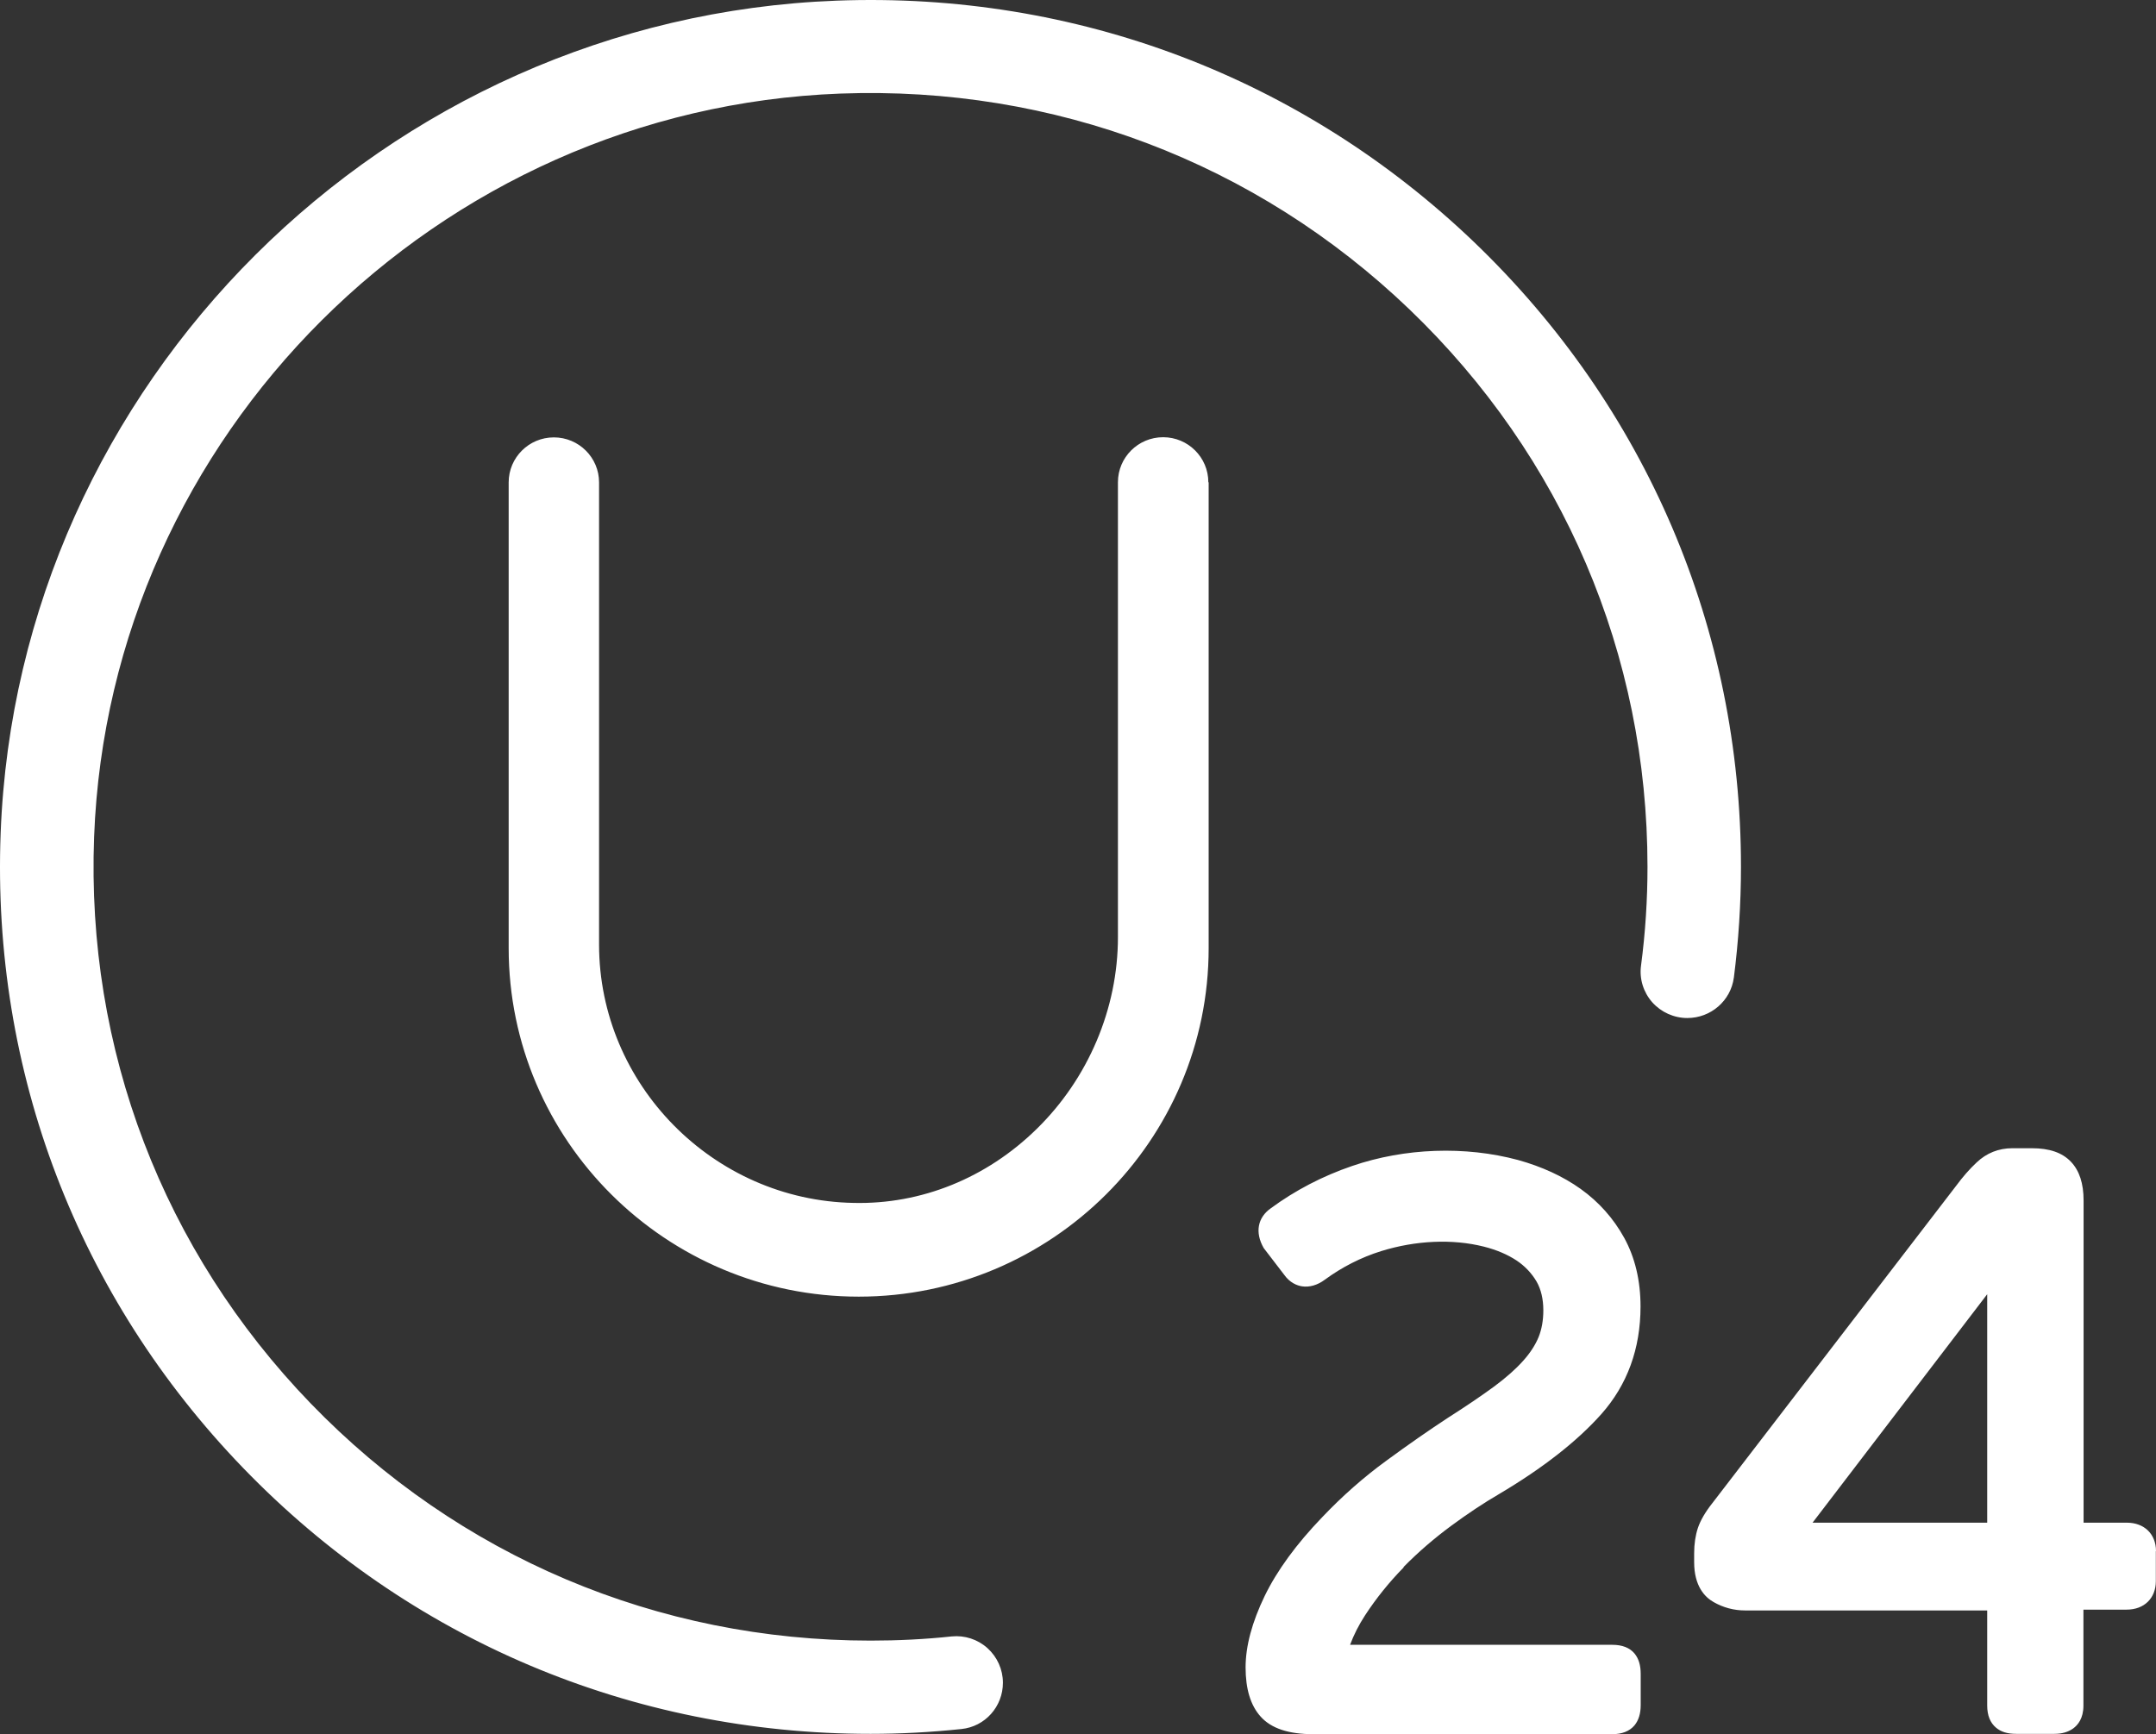 <?xml version="1.0" encoding="UTF-8"?> <svg xmlns="http://www.w3.org/2000/svg" width="312" height="251" viewBox="0 0 312 251" fill="none"><rect x="0" y="0" width="312" height="251" fill="#333333" stroke="none"/><path d="M174.907 69.82V137.234C174.907 165.045 152.191 187.672 124.27 187.672C96.35 187.672 73.611 165.045 73.611 137.234V69.82C73.611 66.224 76.541 63.305 80.151 63.305C83.761 63.305 86.692 66.224 86.692 69.82V136.72C86.692 156.966 103.219 173.732 123.52 174.105C133.319 174.339 142.767 170.509 150.01 163.41C157.489 156.102 161.779 145.967 161.779 135.646V69.796C161.779 66.2 164.709 63.281 168.319 63.281C171.93 63.281 174.86 66.2 174.86 69.796L174.907 69.82ZM203.108 226.808C205.265 224.613 207.586 222.629 209.954 220.877C212.392 219.079 214.713 217.538 216.916 216.254C223.269 212.494 228.239 208.595 231.732 204.672C235.483 200.445 237.405 195.215 237.405 189.097C237.405 185.36 236.608 181.998 235.037 179.149C233.49 176.347 231.38 173.965 228.731 172.074C226.176 170.252 223.128 168.851 219.682 167.894C212.04 165.839 203.296 166.143 195.677 168.758C191.364 170.229 187.402 172.307 183.909 174.876C182.01 176.207 181.564 178.355 182.877 180.643L185.831 184.496C186.652 185.664 187.683 186.061 188.41 186.178C189.488 186.341 190.66 186.014 191.715 185.22C194.2 183.399 196.943 181.998 199.85 181.087C204.89 179.523 210.188 179.289 214.736 180.433C216.588 180.9 218.159 181.578 219.471 182.442C220.69 183.259 221.652 184.286 222.355 185.477C223.011 186.621 223.339 188.022 223.339 189.657C223.339 191.105 223.105 192.389 222.66 193.51C222.191 194.654 221.441 195.822 220.433 196.942C219.354 198.157 217.924 199.418 216.189 200.702C214.337 202.056 212.134 203.551 209.602 205.162C206.859 206.96 203.859 209.038 200.647 211.397C197.341 213.802 194.224 216.557 191.34 219.593C187.589 223.493 184.8 227.322 183.018 230.988C181.189 234.771 180.252 238.25 180.252 241.333C180.252 244.415 180.955 246.82 182.432 248.455C183.956 250.159 186.464 251 190.074 251H233.303C234.709 251 235.811 250.58 236.538 249.716C237.124 248.992 237.429 248.034 237.429 246.797V242.267C237.429 241.029 237.147 240.072 236.538 239.325C235.834 238.484 234.756 238.064 233.326 238.064H195.372C195.911 236.616 196.638 235.191 197.529 233.814C199.147 231.338 201.022 229.003 203.132 226.855L203.108 226.808ZM250.908 141.531C251.588 136.207 251.94 130.812 251.94 125.465C251.94 91.046 238.226 58.938 213.329 35.05C188.433 11.209 155.66 -1.214 121.059 0.094C55.7 2.569 2.556 55.505 0.094 120.585C-1.219 155.051 11.253 187.695 35.211 212.494C59.17 237.293 91.404 250.953 125.982 250.953C130.248 250.953 134.679 250.72 139.133 250.253C142.556 249.903 145.134 247.007 145.134 243.551C145.134 241.636 144.314 239.815 142.884 238.531C141.477 237.27 139.602 236.663 137.727 236.849C133.812 237.27 129.85 237.456 125.982 237.456C95.131 237.456 66.367 225.267 44.964 203.13C23.584 180.994 12.448 151.875 13.62 121.098C15.824 63.001 63.272 15.739 121.598 13.544C152.519 12.4 181.752 23.491 203.952 44.764C226.176 66.084 238.413 94.735 238.413 125.465C238.413 130.182 238.108 134.992 237.475 139.779C237.218 141.694 237.827 143.609 239.093 145.057C240.382 146.504 242.234 147.345 244.18 147.345C247.579 147.345 250.463 144.846 250.908 141.507V141.531ZM311.977 224.497V228.863C311.977 231.315 310.289 232.973 307.757 232.973H301.498V246.867C301.498 248.735 300.677 249.692 299.997 250.183C299.271 250.696 298.38 250.953 297.278 250.953H291.792C290.503 250.953 289.589 250.673 288.862 250.066C288.018 249.365 287.573 248.291 287.573 246.867V233.09H252.526C250.908 233.09 249.361 232.669 247.978 231.876C246.688 231.152 245.165 229.54 245.165 226.108V224.824C245.165 223.446 245.352 222.232 245.704 221.157C246.079 220.06 246.759 218.869 247.814 217.538L283.095 171.607C284.009 170.369 284.994 169.225 286.049 168.244C287.479 166.89 289.214 166.189 291.23 166.189H294.019C296.575 166.189 298.427 166.82 299.693 168.151C300.912 169.435 301.521 171.28 301.521 173.755V220.387H307.78C310.312 220.387 312 222.045 312 224.497H311.977ZM287.573 187.322L262.301 220.387H287.573V187.322Z" fill="white"></path></svg> 